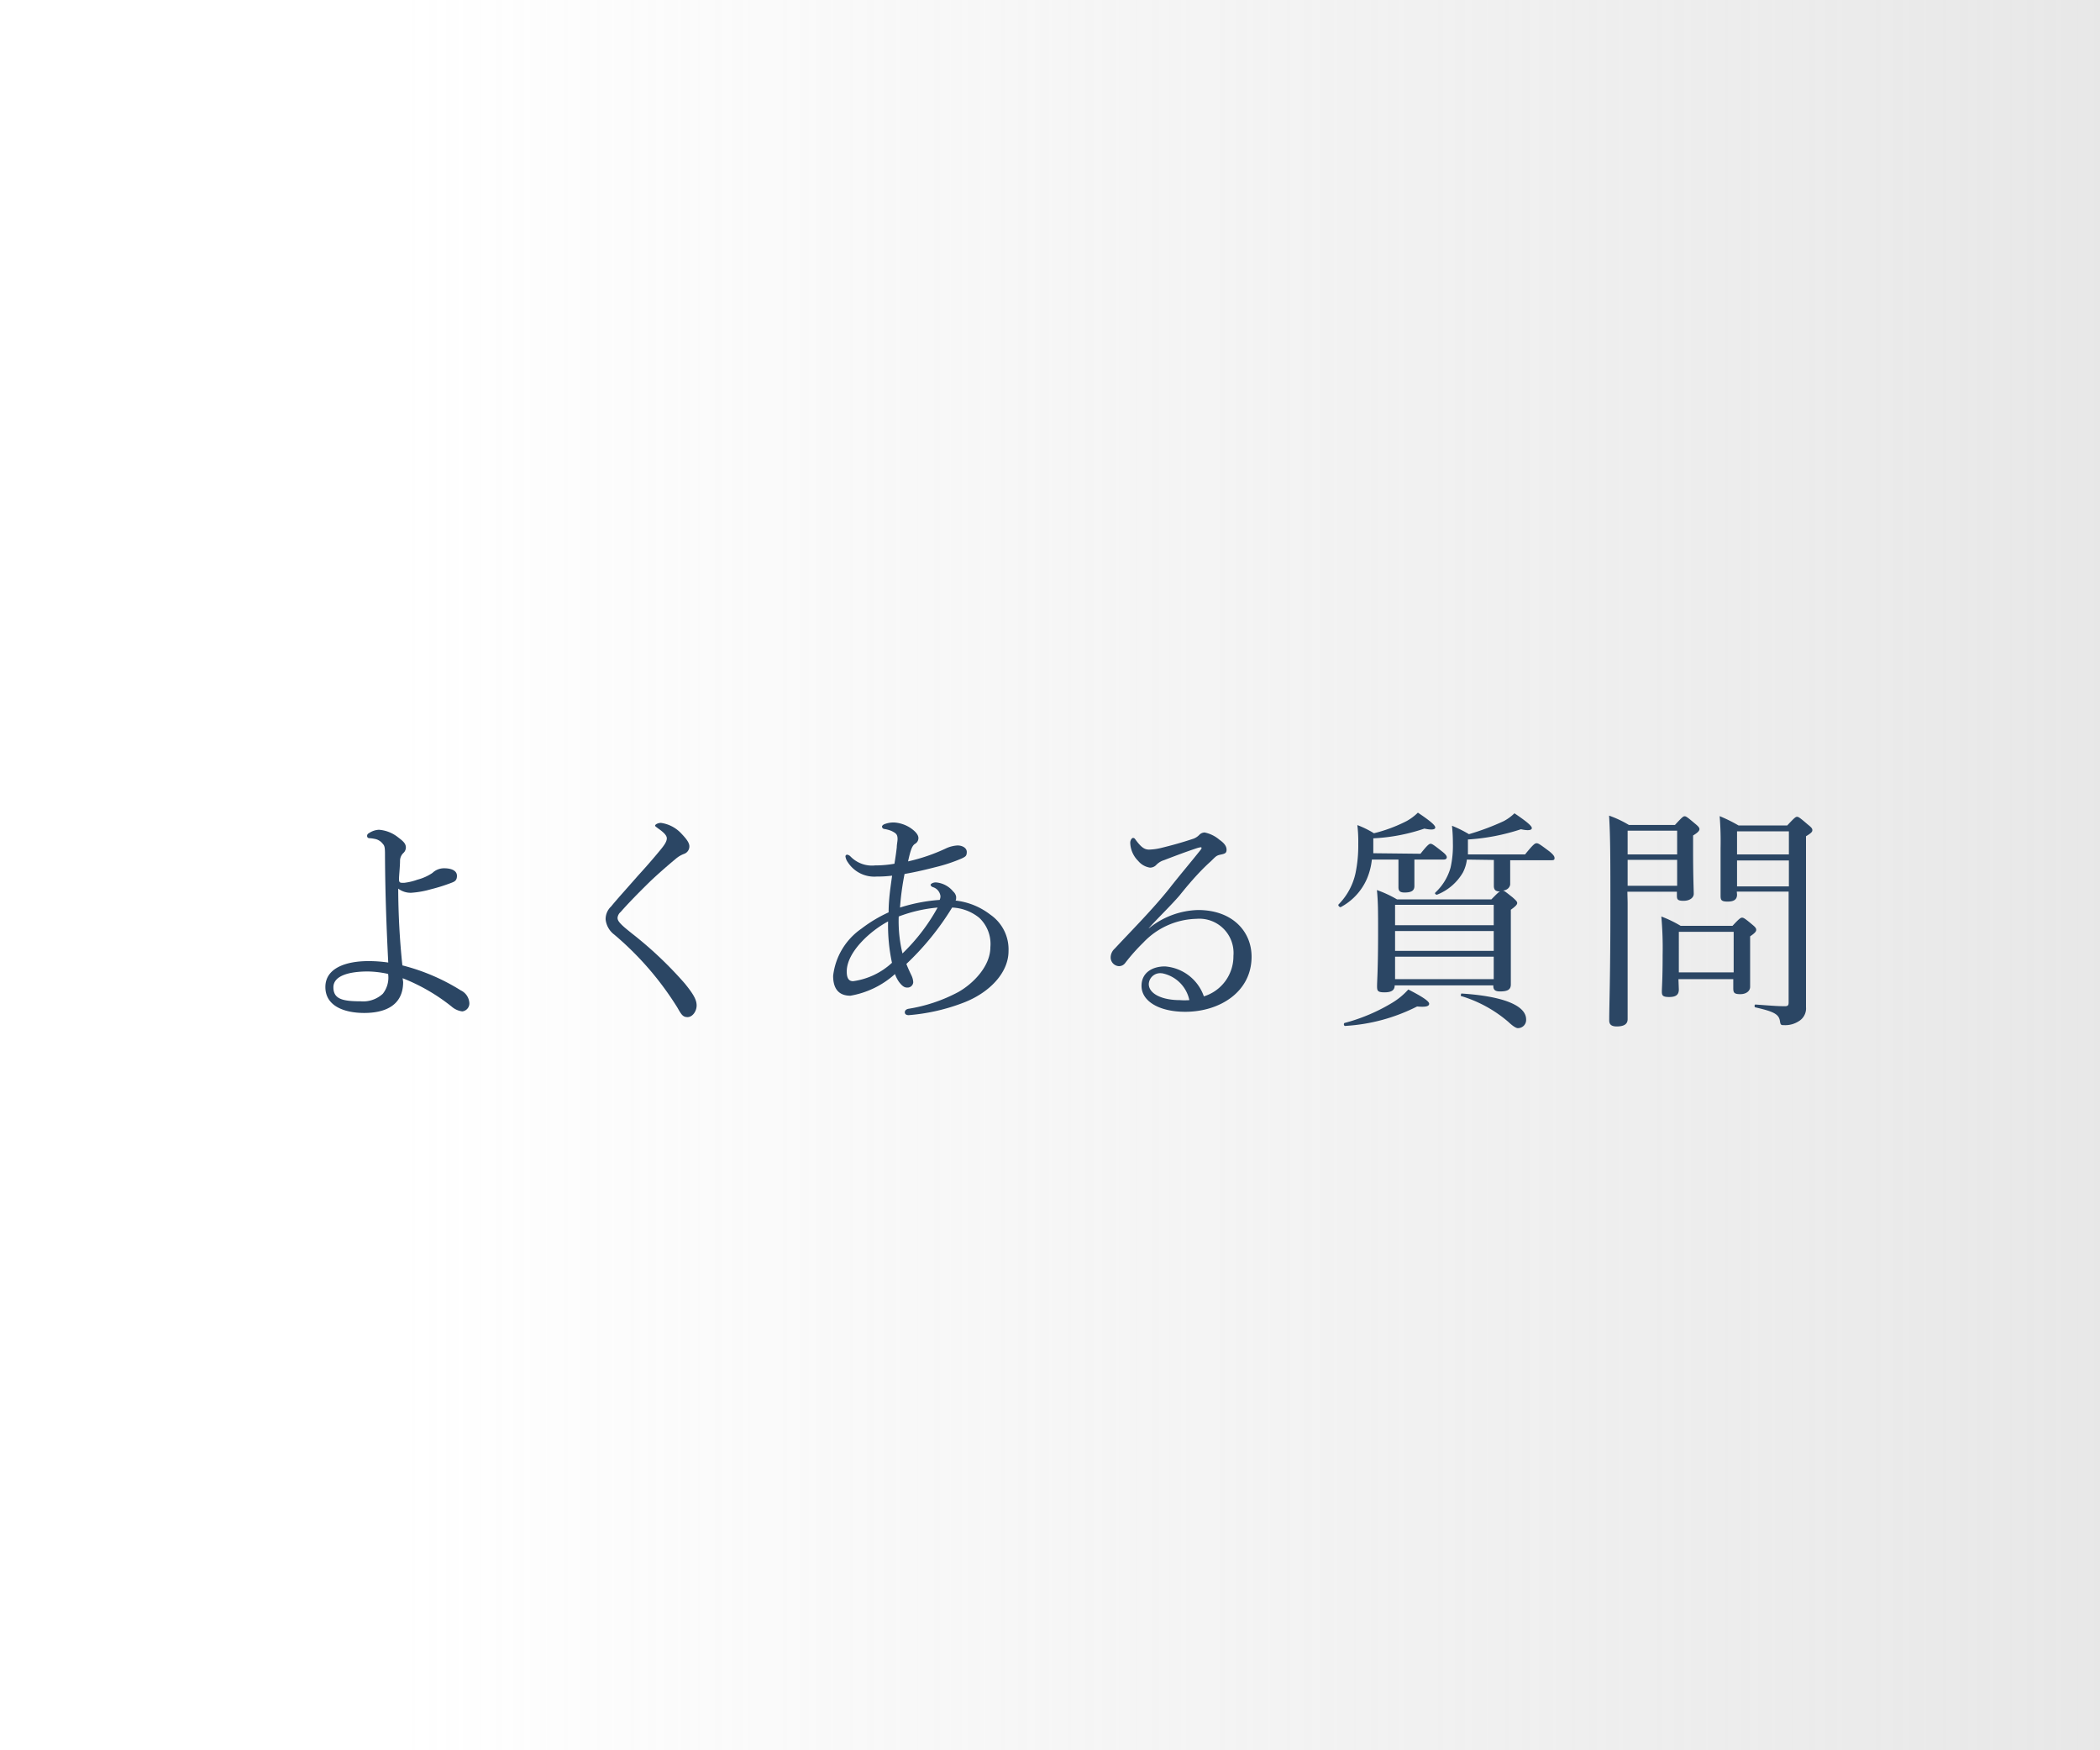 <svg xmlns="http://www.w3.org/2000/svg" xmlns:xlink="http://www.w3.org/1999/xlink" viewBox="0 0 162 135"><defs><style>.cls-1{fill:#fff;}.cls-2{opacity:0.7;fill:url(#名称未設定グラデーション_23);}.cls-3{fill:#2b4664;}</style><linearGradient id="名称未設定グラデーション_23" x1="31.17" y1="67.5" x2="262.75" y2="67.5" gradientUnits="userSpaceOnUse"><stop offset="0" stop-color="#c4c4c4" stop-opacity="0"/><stop offset="1" stop-color="#c4c4c4"/></linearGradient></defs><g id="レイヤー_2" data-name="レイヤー 2"><g id="contents"><rect class="cls-1" width="162" height="135"/><rect class="cls-2" width="162" height="135"/><path class="cls-3" d="M31.1,75.74c0,1.87-1.48,2.39-3,2.39s-3-.52-3-2,1.63-2,3.31-2a10.54,10.54,0,0,1,1.54.11c-.14-2.83-.23-5.2-.25-8.14,0-.61,0-.84-.16-1a1,1,0,0,0-.66-.4,2.33,2.33,0,0,0-.38-.05c-.1,0-.18-.06-.18-.17a.22.22,0,0,1,.13-.21,1.5,1.5,0,0,1,.78-.27,2.68,2.68,0,0,1,1.45.56c.39.3.63.48.63.81a.59.59,0,0,1-.2.43.83.83,0,0,0-.25.59c0,.43-.08,1.14-.08,1.44s.15.26.42.26a4.51,4.51,0,0,0,1-.24,3.77,3.77,0,0,0,1.16-.52,1.29,1.29,0,0,1,.89-.36c.63,0,1,.21,1,.58s-.18.45-.45.55a13.33,13.33,0,0,1-1.56.49,7.2,7.2,0,0,1-1.52.27,1.59,1.59,0,0,1-1-.32,58.33,58.33,0,0,0,.32,5.92,15.83,15.83,0,0,1,4.51,1.93,1.15,1.15,0,0,1,.65.9.62.62,0,0,1-.54.72,1.55,1.55,0,0,1-.83-.38,14.57,14.57,0,0,0-3.77-2.18Zm-2.73-.81c-1.42,0-2.65.32-2.65,1.22s.69,1.08,2.09,1.08a2.23,2.23,0,0,0,1.72-.58,2,2,0,0,0,.41-1.53A7.57,7.57,0,0,0,28.37,74.93Z"/><path class="cls-3" d="M52.55,64.28c.38.4.63.71.63,1a.61.61,0,0,1-.41.58,2.13,2.13,0,0,0-.64.38c-.54.45-1.25,1.06-1.92,1.69-.83.81-1.72,1.71-2.33,2.41a.67.67,0,0,0-.24.45c0,.17.09.31.31.53s.47.41.8.68a29.65,29.65,0,0,1,4.07,3.85c.65.8.92,1.25.92,1.7s-.32.9-.7.9-.49-.22-.8-.76a23.82,23.82,0,0,0-4.85-5.6,1.69,1.69,0,0,1-.67-1.17,1.33,1.33,0,0,1,.42-1c.5-.61,1.14-1.31,2.06-2.36.51-.56,1.09-1.21,1.74-2,.34-.41.5-.67.5-.9s-.25-.47-.68-.77c-.17-.13-.22-.15-.22-.22s.2-.2.45-.2A2.65,2.65,0,0,1,52.55,64.28Z"/><path class="cls-3" d="M76.4,70.55a3.25,3.25,0,0,1,1.4,2.81c0,1.69-1.5,3.24-3.53,4a15.11,15.11,0,0,1-4.17.94c-.2,0-.3-.09-.3-.22s.09-.23.27-.27a12.24,12.24,0,0,0,3.85-1.29c1.16-.65,2.48-2,2.48-3.46a2.76,2.76,0,0,0-.86-2.27A3.54,3.54,0,0,0,73.45,70a21.09,21.09,0,0,1-3.53,4.35c.15.38.27.63.4.9a1.37,1.37,0,0,1,.13.51.44.44,0,0,1-.49.41c-.22,0-.4-.16-.62-.45a2.74,2.74,0,0,1-.3-.59A6.88,6.88,0,0,1,65.6,76.8c-1,0-1.33-.67-1.33-1.53a5.13,5.13,0,0,1,2.18-3.64,10.73,10.73,0,0,1,2.1-1.26c0-1,.14-1.89.27-2.83a9.43,9.43,0,0,1-1.2.07A2.43,2.43,0,0,1,65.4,66.5a1,1,0,0,1-.18-.45.14.14,0,0,1,.12-.13.46.46,0,0,1,.26.13,2.3,2.3,0,0,0,1.91.7A8.59,8.59,0,0,0,69,66.62c.08-.5.13-.82.18-1.27,0-.22.06-.45.06-.63,0-.36-.11-.45-.47-.63a2.38,2.38,0,0,0-.55-.15.2.2,0,0,1-.18-.18c0-.09.13-.18.24-.21a1.91,1.91,0,0,1,.72-.11,2.59,2.59,0,0,1,1.22.41c.3.2.63.49.63.79a.51.51,0,0,1-.27.45c-.22.15-.33.45-.53,1.35a14.06,14.06,0,0,0,2.92-1,2.43,2.43,0,0,1,.9-.23c.35,0,.71.18.71.5s-.11.36-.36.49a12.34,12.34,0,0,1-2,.67c-.74.19-1.52.38-2.44.54A20.79,20.79,0,0,0,69.43,70a13.08,13.08,0,0,1,3.06-.59.72.72,0,0,0,.06-.29.83.83,0,0,0-.6-.7c-.13-.06-.16-.13-.16-.18s.16-.18.4-.18a1.91,1.91,0,0,1,1.34.7.69.69,0,0,1,.23.41c0,.16,0,.24-.05.29A5.34,5.34,0,0,1,76.4,70.55Zm-7.89.52c-1.36.72-3.19,2.36-3.19,3.86,0,.57.19.75.49.75a5.51,5.51,0,0,0,3-1.42A13.71,13.71,0,0,1,68.51,71.07Zm1.11,2.47A14.79,14.79,0,0,0,72.33,70a11.18,11.18,0,0,0-3,.69A10.48,10.48,0,0,0,69.62,73.54Z"/><path class="cls-3" d="M88.62,71.61a6.27,6.27,0,0,1,3.8-1.42c2.66,0,4.13,1.66,4.13,3.6,0,2.72-2.46,4.25-5.12,4.25-2,0-3.37-.81-3.37-2,0-1,.81-1.5,1.81-1.5a3.45,3.45,0,0,1,3,2.31,3.23,3.23,0,0,0,2.28-3.12,2.64,2.64,0,0,0-2.86-2.86,5.82,5.82,0,0,0-4.09,1.83,14.83,14.83,0,0,0-1.41,1.59.59.59,0,0,1-.46.23.67.67,0,0,1-.65-.7.93.93,0,0,1,.31-.65c1.39-1.49,2.9-3,4.2-4.62.78-1,1.52-1.86,2.43-3,.12-.16.07-.2,0-.2a2,2,0,0,0-.35.09c-.81.27-1.74.62-2.46.9a1.4,1.4,0,0,0-.62.38.65.65,0,0,1-.48.2,1.47,1.47,0,0,1-.91-.52A2.06,2.06,0,0,1,87.19,65c0-.18.11-.37.22-.37s.14.07.23.19c.4.53.65.71,1,.71a4.4,4.4,0,0,0,.94-.13c.82-.2,1.58-.41,2.39-.68a1.19,1.19,0,0,0,.55-.33.59.59,0,0,1,.41-.18,2.53,2.53,0,0,1,1.14.56c.36.25.55.49.55.77s-.15.31-.47.38-.35.13-.75.52C92.77,67,92,67.81,91,69.06c-.66.77-1.64,1.71-2.37,2.52Zm1,3.46a.88.88,0,0,0-1,.83c0,.74,1,1.24,2.4,1.24a4.44,4.44,0,0,0,.73,0A2.67,2.67,0,0,0,89.65,75.07Z"/><path class="cls-3" d="M109.58,65.85c.54-.68.67-.77.78-.77s.25.09.88.59c.26.2.37.34.37.45s-.08.18-.26.18h-2.24v.92c0,.56,0,1,0,1.12,0,.36-.23.5-.76.5-.34,0-.47-.11-.47-.41,0-.11,0-.47,0-1.23v-.9h-2.05a5.15,5.15,0,0,1-.39,1.5,4.52,4.52,0,0,1-2,2.16c-.09.05-.25-.13-.18-.2a4.9,4.9,0,0,0,1.32-2.47,10.52,10.52,0,0,0,.2-2.2,10.7,10.7,0,0,0-.07-1.45,7.26,7.26,0,0,1,1.28.63,11.71,11.71,0,0,0,2.52-.94,4,4,0,0,0,.87-.65c1.08.72,1.34,1,1.34,1.14s-.18.23-.84.09a14.29,14.29,0,0,1-3.94.75V65c0,.29,0,.56,0,.81ZM103.73,78.9a14,14,0,0,0,3.71-1.58,5.35,5.35,0,0,0,1.2-1c1.06.54,1.61.9,1.61,1.1s-.27.27-.93.21a14.06,14.06,0,0,1-5.54,1.5C103.68,79.16,103.62,78.94,103.73,78.9Zm9.43-12.6a2.93,2.93,0,0,1-.31,1,4,4,0,0,1-2,1.71c-.09,0-.2-.09-.12-.17a4.17,4.17,0,0,0,1.17-1.92,7.65,7.65,0,0,0,.18-1.89,12.56,12.56,0,0,0-.07-1.34,9.4,9.4,0,0,1,1.31.65,19.32,19.32,0,0,0,2.67-1,3.56,3.56,0,0,0,.84-.61c1.07.72,1.34,1,1.34,1.14s-.2.23-.84.09a16.2,16.2,0,0,1-4.09.79v.43c0,.27,0,.5,0,.72h4.41c.64-.79.76-.86.89-.86s.24.07,1,.64c.29.24.38.38.38.49s0,.18-.23.18h-3.19V67c0,.52,0,1,0,1.19s-.17.47-.57.5c.11,0,.28.15.75.52.27.24.36.33.36.44s-.09.23-.49.52v1.44c0,2.66,0,3.92,0,4.32s-.25.54-.83.54c-.36,0-.52-.11-.52-.41V76h-7.61c0,.38-.25.54-.79.54s-.57-.13-.57-.49.08-1.31.08-4.17c0-1.52,0-2.31-.09-3.23a9.07,9.07,0,0,1,1.55.72h7.28c.42-.43.56-.57.67-.61h0c-.34,0-.48-.12-.48-.43,0-.09,0-.52,0-1.23,0-.21,0-.46,0-.77Zm2.07,3.49h-7.61v1.57h7.61Zm-7.61,3.55h7.61V71.81h-7.61Zm0,2.18h7.61V73.79h-7.61Zm8.75,3.31a10,10,0,0,0-3.64-2c-.09,0,0-.2,0-.2,3.31.21,5,.95,5,2a.63.63,0,0,1-.61.67C117,79.32,116.75,79.19,116.37,78.83Z"/><path class="cls-3" d="M125.56,69.61c0,5.84,0,7.58,0,9,0,.38-.28.56-.84.56-.41,0-.58-.15-.58-.47,0-1.19.09-3.31.09-8.68,0-3.66,0-5.44-.1-7.11a8.27,8.27,0,0,1,1.53.72h3.55c.55-.6.64-.67.75-.67s.21.07.79.56c.27.22.35.32.35.43s-.09.25-.49.49v1.13c0,2.09.05,3.08.05,3.37s-.29.54-.79.54-.51-.14-.51-.45v-.25h-3.82Zm3.82-5.54h-3.82V65.9h3.82Zm-3.82,4.25h3.82v-2h-3.82Zm3.95,8c0,.42-.24.58-.75.58s-.56-.13-.56-.43.06-.89.06-2.78a27.37,27.37,0,0,0-.1-3,9.29,9.29,0,0,1,1.49.72h4c.53-.57.63-.63.74-.63s.22.06.78.53c.26.21.31.3.31.41s-.07.23-.47.5v.9c0,1.81,0,2.71,0,3s-.27.56-.76.56-.54-.13-.54-.47v-.69h-4.23Zm4.23-4.45h-4.23V75h4.23ZM134,69c0,.38-.24.54-.73.54s-.54-.13-.54-.45c0-.52,0-1.28,0-3.66a24.59,24.59,0,0,0-.07-2.48,11.63,11.63,0,0,1,1.46.72h3.75c.56-.6.65-.67.76-.67s.22.07.81.58c.29.23.37.32.37.45s-.09.23-.49.47v4c0,8.3,0,8.7,0,9.18a1.15,1.15,0,0,1-.58,1.1,1.91,1.91,0,0,1-1.11.29c-.2,0-.27,0-.31-.25-.07-.58-.41-.78-1.9-1.12-.09,0-.09-.22,0-.22,1.27.09,1.69.13,2.28.13.22,0,.28-.07.28-.29V68.77h-4Zm4-4.88h-4V65.9h4Zm-4,4.25h4v-2h-4Z"/></g></g></svg>